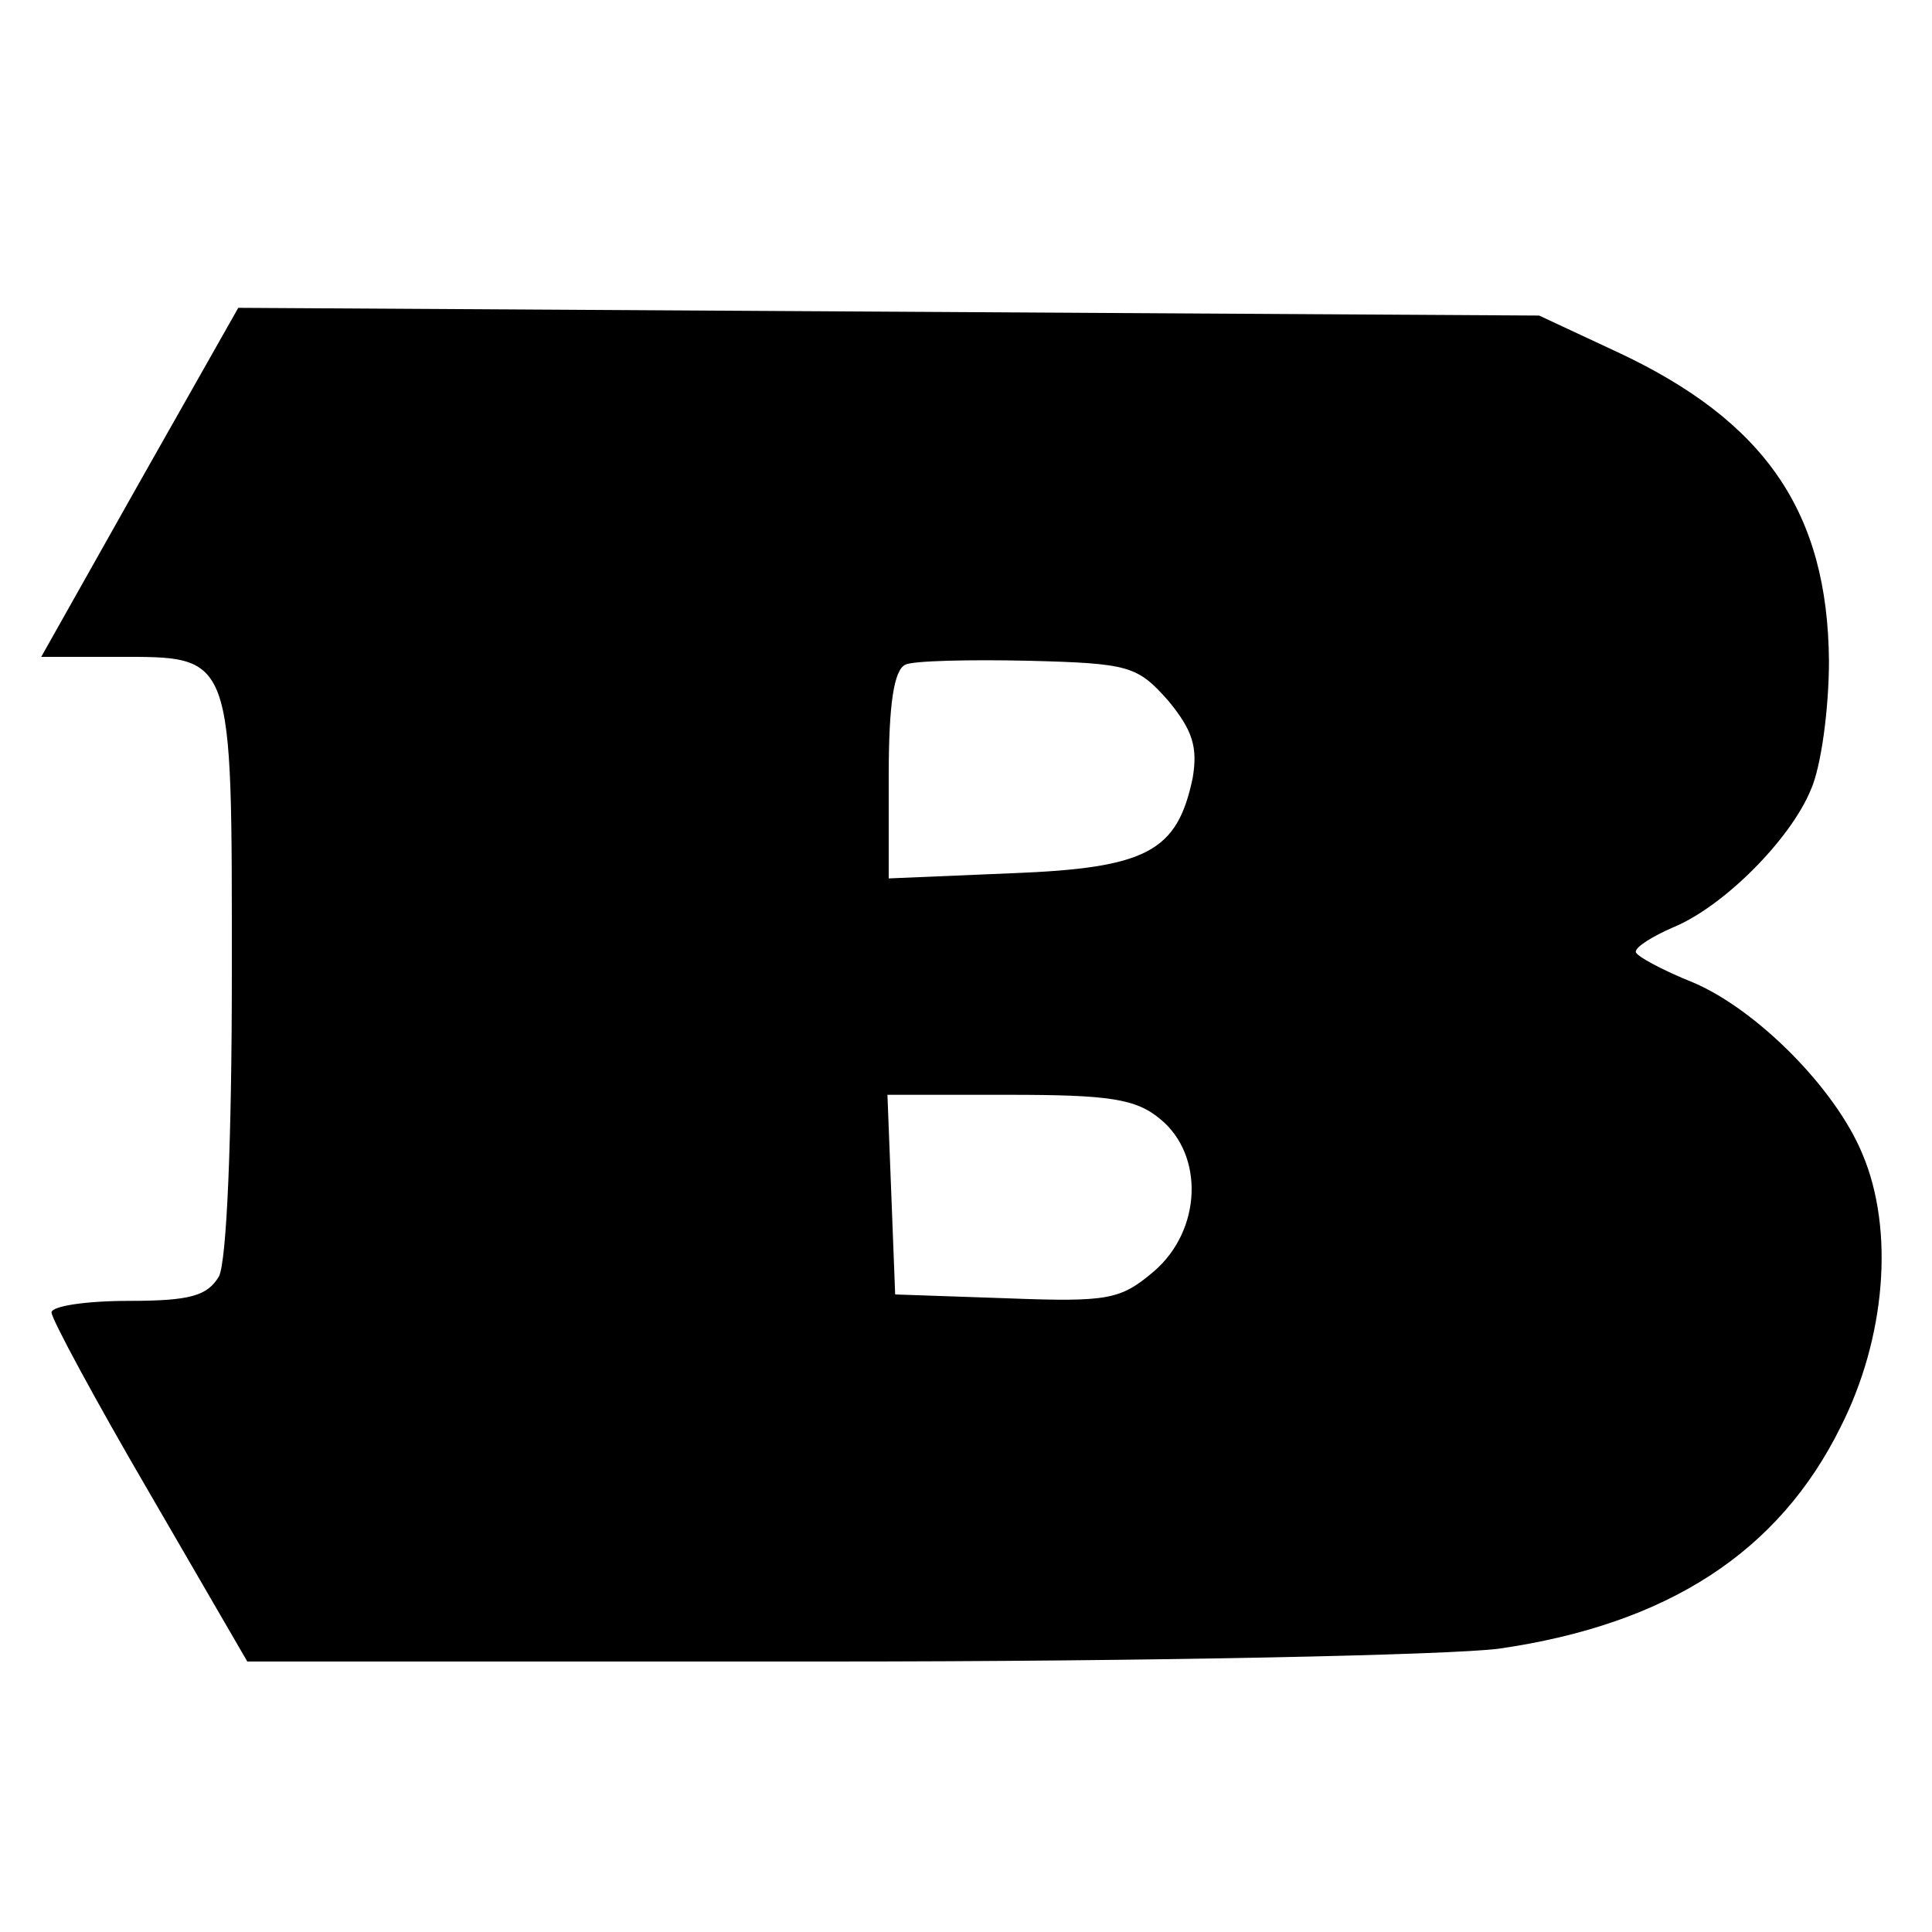 <?xml version="1.0" encoding="UTF-8" standalone="yes"?>
<svg version="1.0" xmlns="http://www.w3.org/2000/svg" width="100mm" height="100mm" viewBox="0 0 150 150" preserveAspectRatio="xMidYMid meet">
  <g transform="translate(0,150) scale(0.1,-0.1)" fill="#000000" stroke="none">
    <path d="M108 1125 l-76 -135 58 0 c92 0 90 5 90 -246 0 -129 -4 -223 -10
-235 -9 -15 -22 -19 -70 -19 -33 0 -60 -4 -60 -9 0 -5 34 -68 76 -140 l76
-131 452 0 c248 0 482 5 520 10 131 19 217 75 265 172 35 69 42 153 17 212
-21 51 -82 112 -131 133 -25 10 -45 21 -45 24 0 4 13 12 29 19 39 16 91 68
107 107 8 18 14 63 14 100 -1 115 -49 186 -165 240 l-60 28 -505 3 -505 3 -77
-136z m799 -169 c19 -23 23 -36 19 -60 -12 -57 -35 -70 -141 -74 l-95 -4 0 80
c0 55 4 82 13 86 6 3 50 4 95 3 79 -2 85 -4 109 -31z m-6 -325 c34 -28 32 -86
-5 -118 -26 -22 -35 -24 -114 -21 l-87 3 -3 78 -3 77 94 0 c78 0 99 -3 118
-19z"/>
  </g>
</svg>